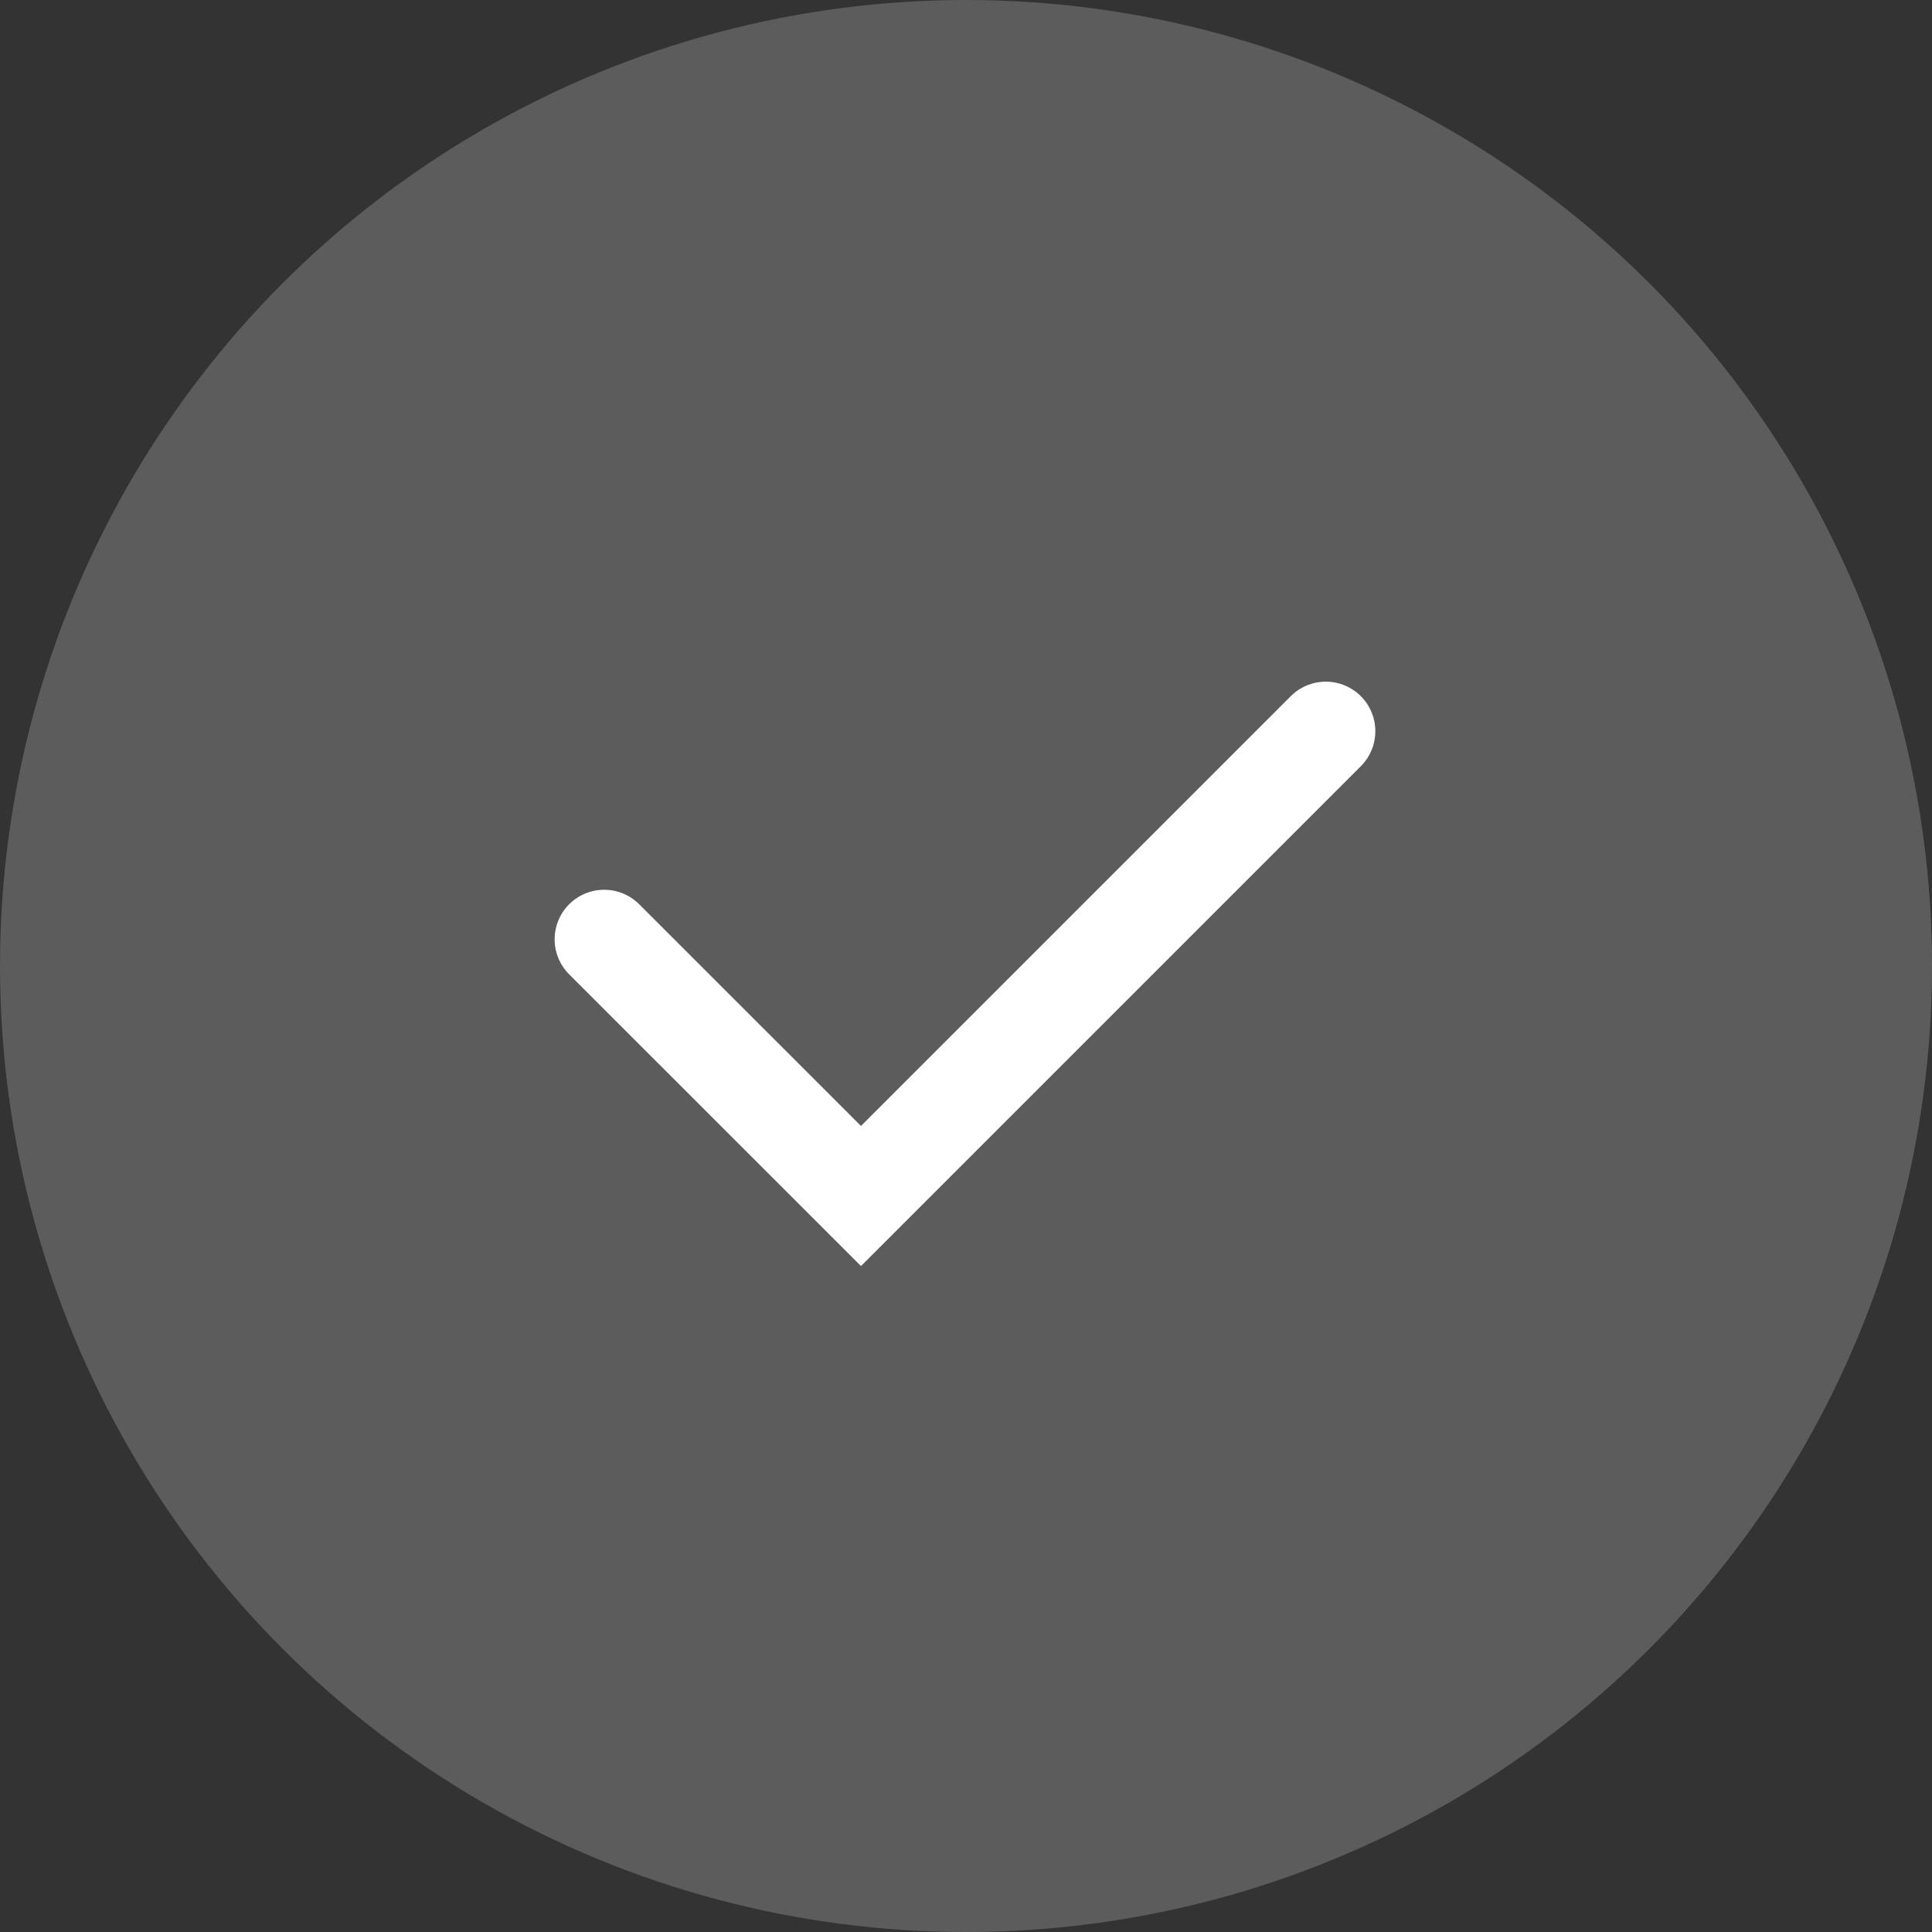 <svg xmlns="http://www.w3.org/2000/svg" width="39" height="39" viewBox="0 0 39 39">
  <rect x="0" y="0" width="39" height="39" fill="#333333" stroke="none"/>
  <g id="Raggruppa_2310" data-name="Raggruppa 2310" transform="translate(-155 -4886)">
    <circle id="Ellisse_22" data-name="Ellisse 22" cx="19.5" cy="19.5" r="19.5" transform="translate(155 4886)" fill="#fff" opacity="0.2"/>
    <path id="Tracciato_97" data-name="Tracciato 97" d="M9780.875,3547.713l5.184,5.182,9.383-9.383" transform="translate(-9613.679 1357.248)" fill="none" stroke="#fff" stroke-linecap="round" stroke-width="2"/>
  </g>
</svg>
